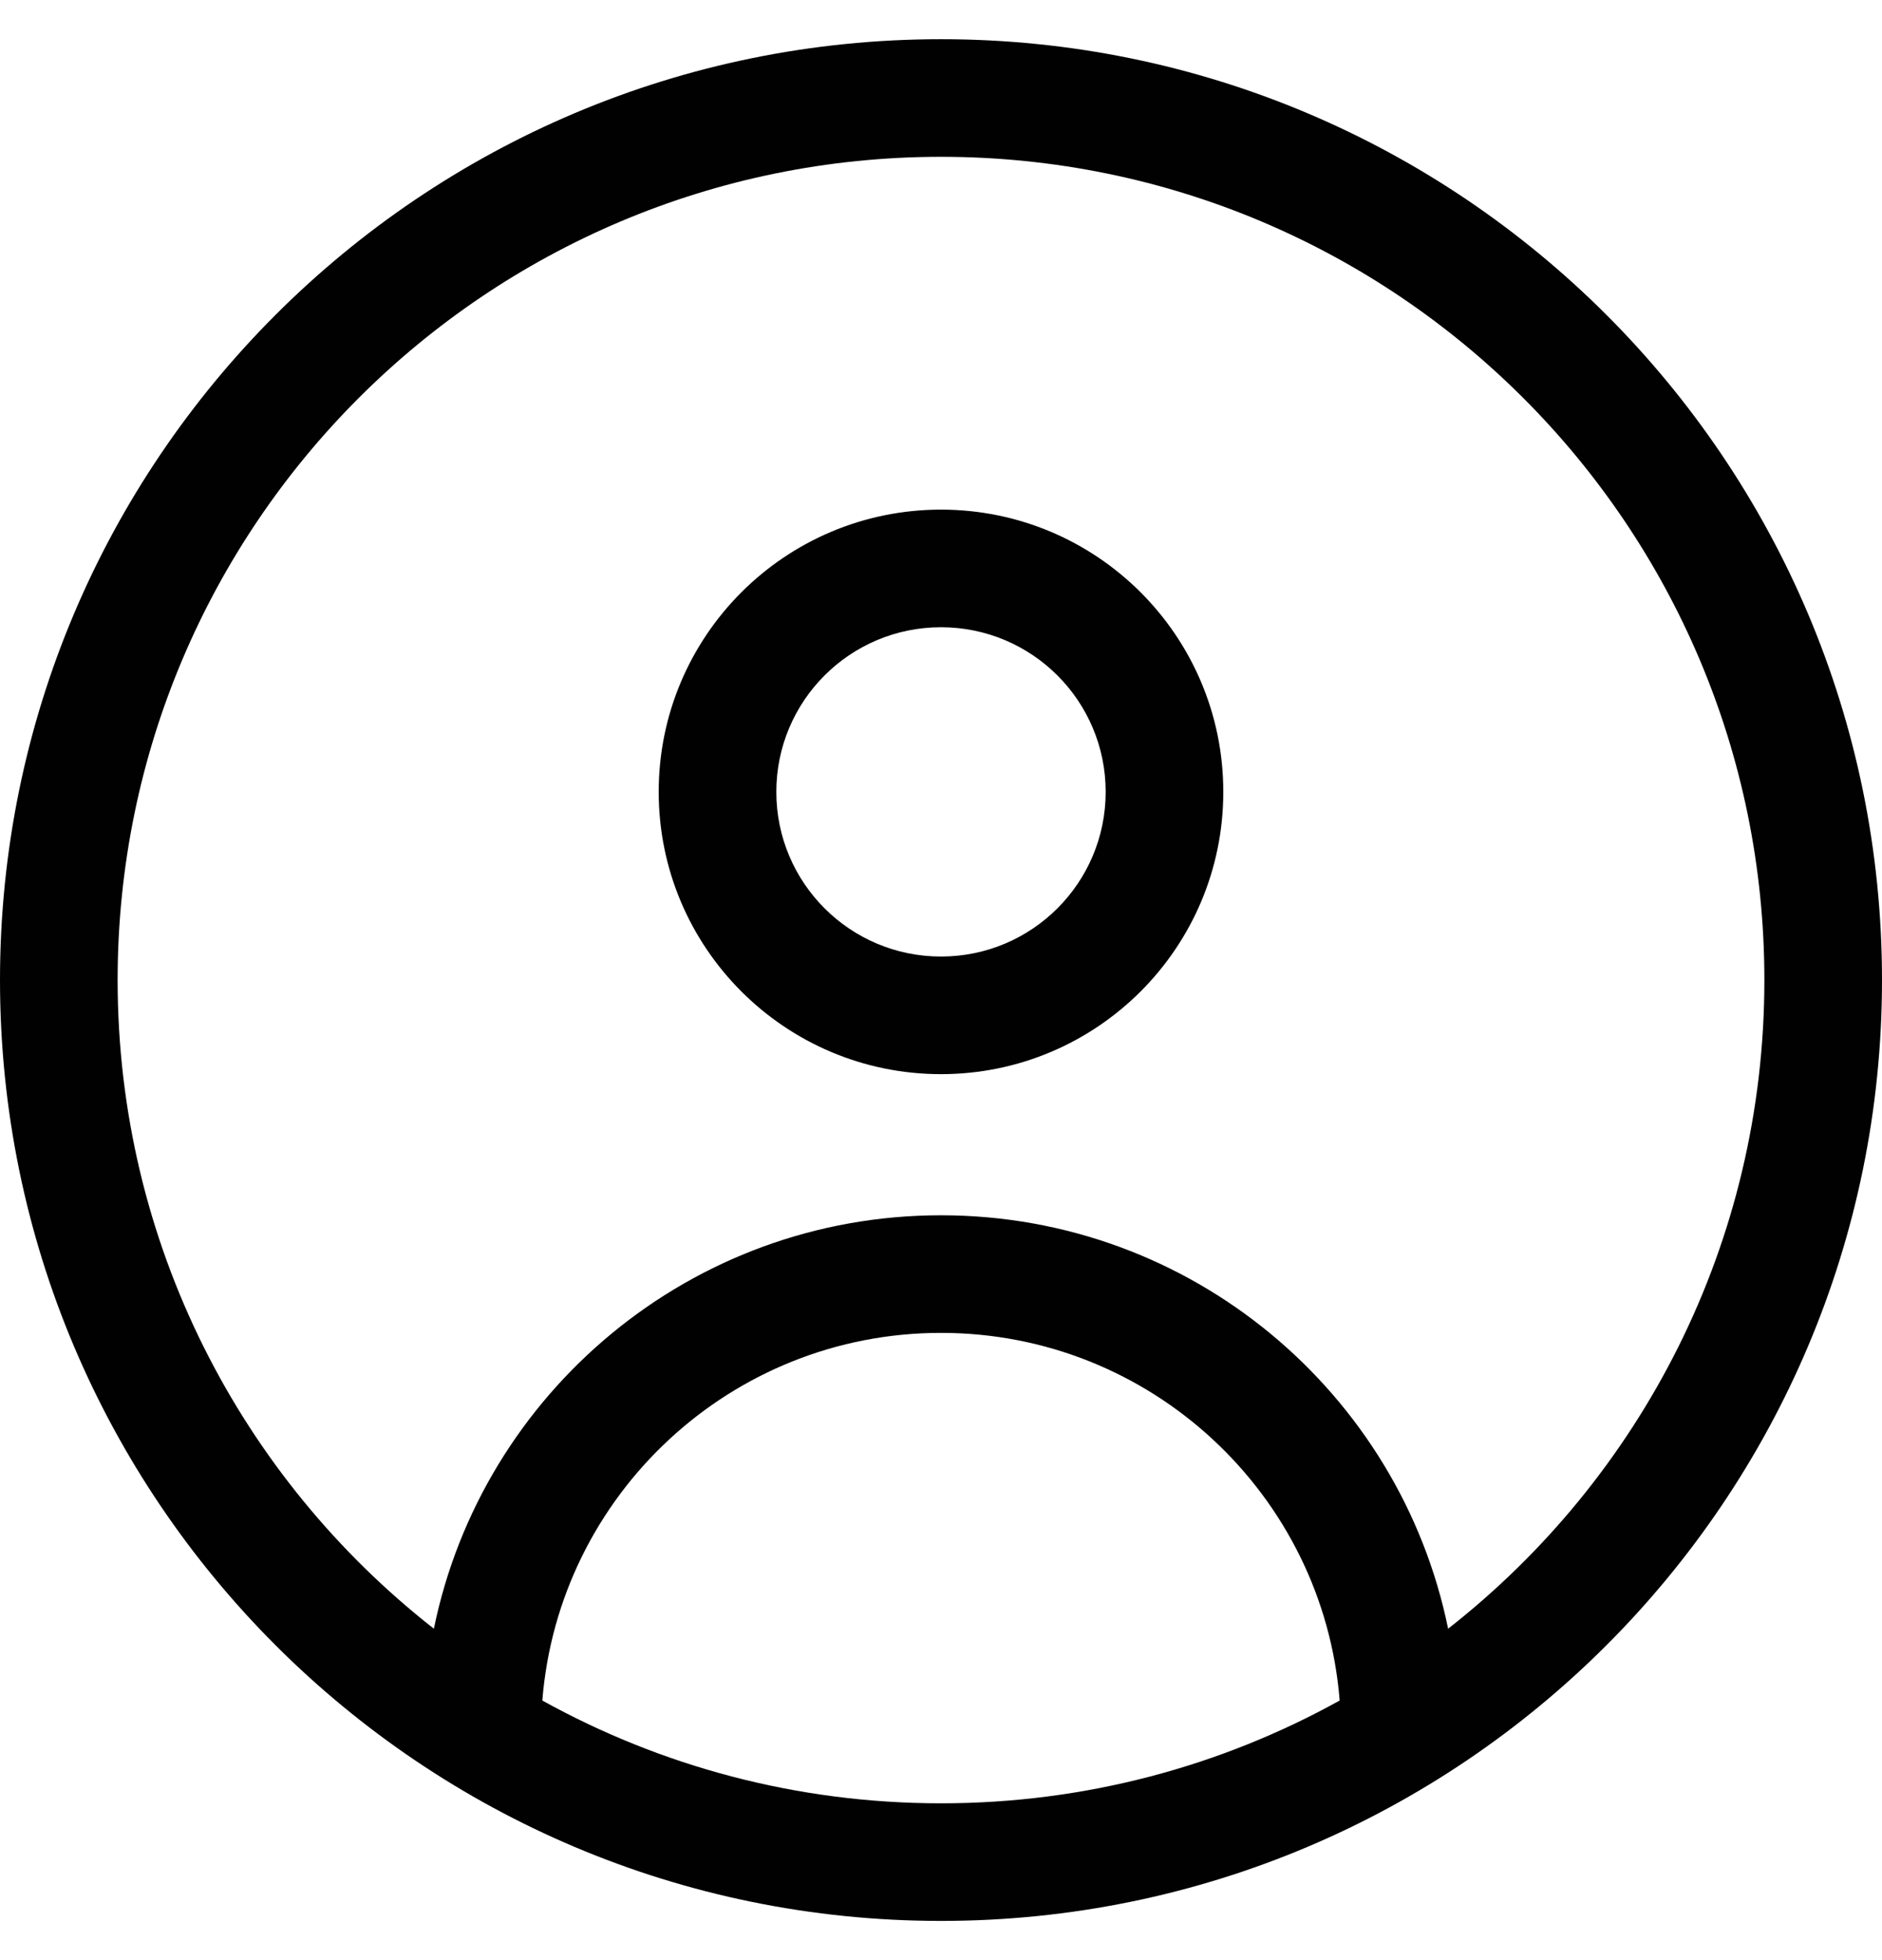 <svg width="24" height="25" viewBox="0 0 24 25" fill="none" xmlns="http://www.w3.org/2000/svg">
<path fill-rule="evenodd" clip-rule="evenodd" d="M12 23C13.844 23 15.578 22.524 17.084 21.689C16.875 19.065 14.678 17 12 17C9.322 17 7.125 19.065 6.916 21.689C8.423 22.524 10.156 23 12 23ZM12 15.5C15.191 15.5 17.852 17.764 18.467 20.773C20.922 18.851 22.5 15.86 22.5 12.5C22.5 6.701 17.799 2 12 2C6.201 2 1.5 6.701 1.5 12.5C1.5 15.86 3.078 18.851 5.533 20.773C6.148 17.764 8.809 15.5 12 15.5ZM12 24.5C18.627 24.5 24 19.127 24 12.5C24 5.873 18.627 0.5 12 0.5C5.373 0.5 0 5.873 0 12.5C0 19.127 5.373 24.5 12 24.5ZM14.1 10.1C14.1 11.26 13.16 12.2 12 12.2C10.84 12.2 9.9 11.26 9.9 10.1C9.9 8.94 10.84 8 12 8C13.16 8 14.1 8.94 14.1 10.1ZM15.6 10.1C15.6 12.088 13.988 13.7 12 13.7C10.012 13.7 8.4 12.088 8.4 10.1C8.4 8.112 10.012 6.5 12 6.5C13.988 6.5 15.6 8.112 15.6 10.1Z" fill="#010101"/>
</svg>
